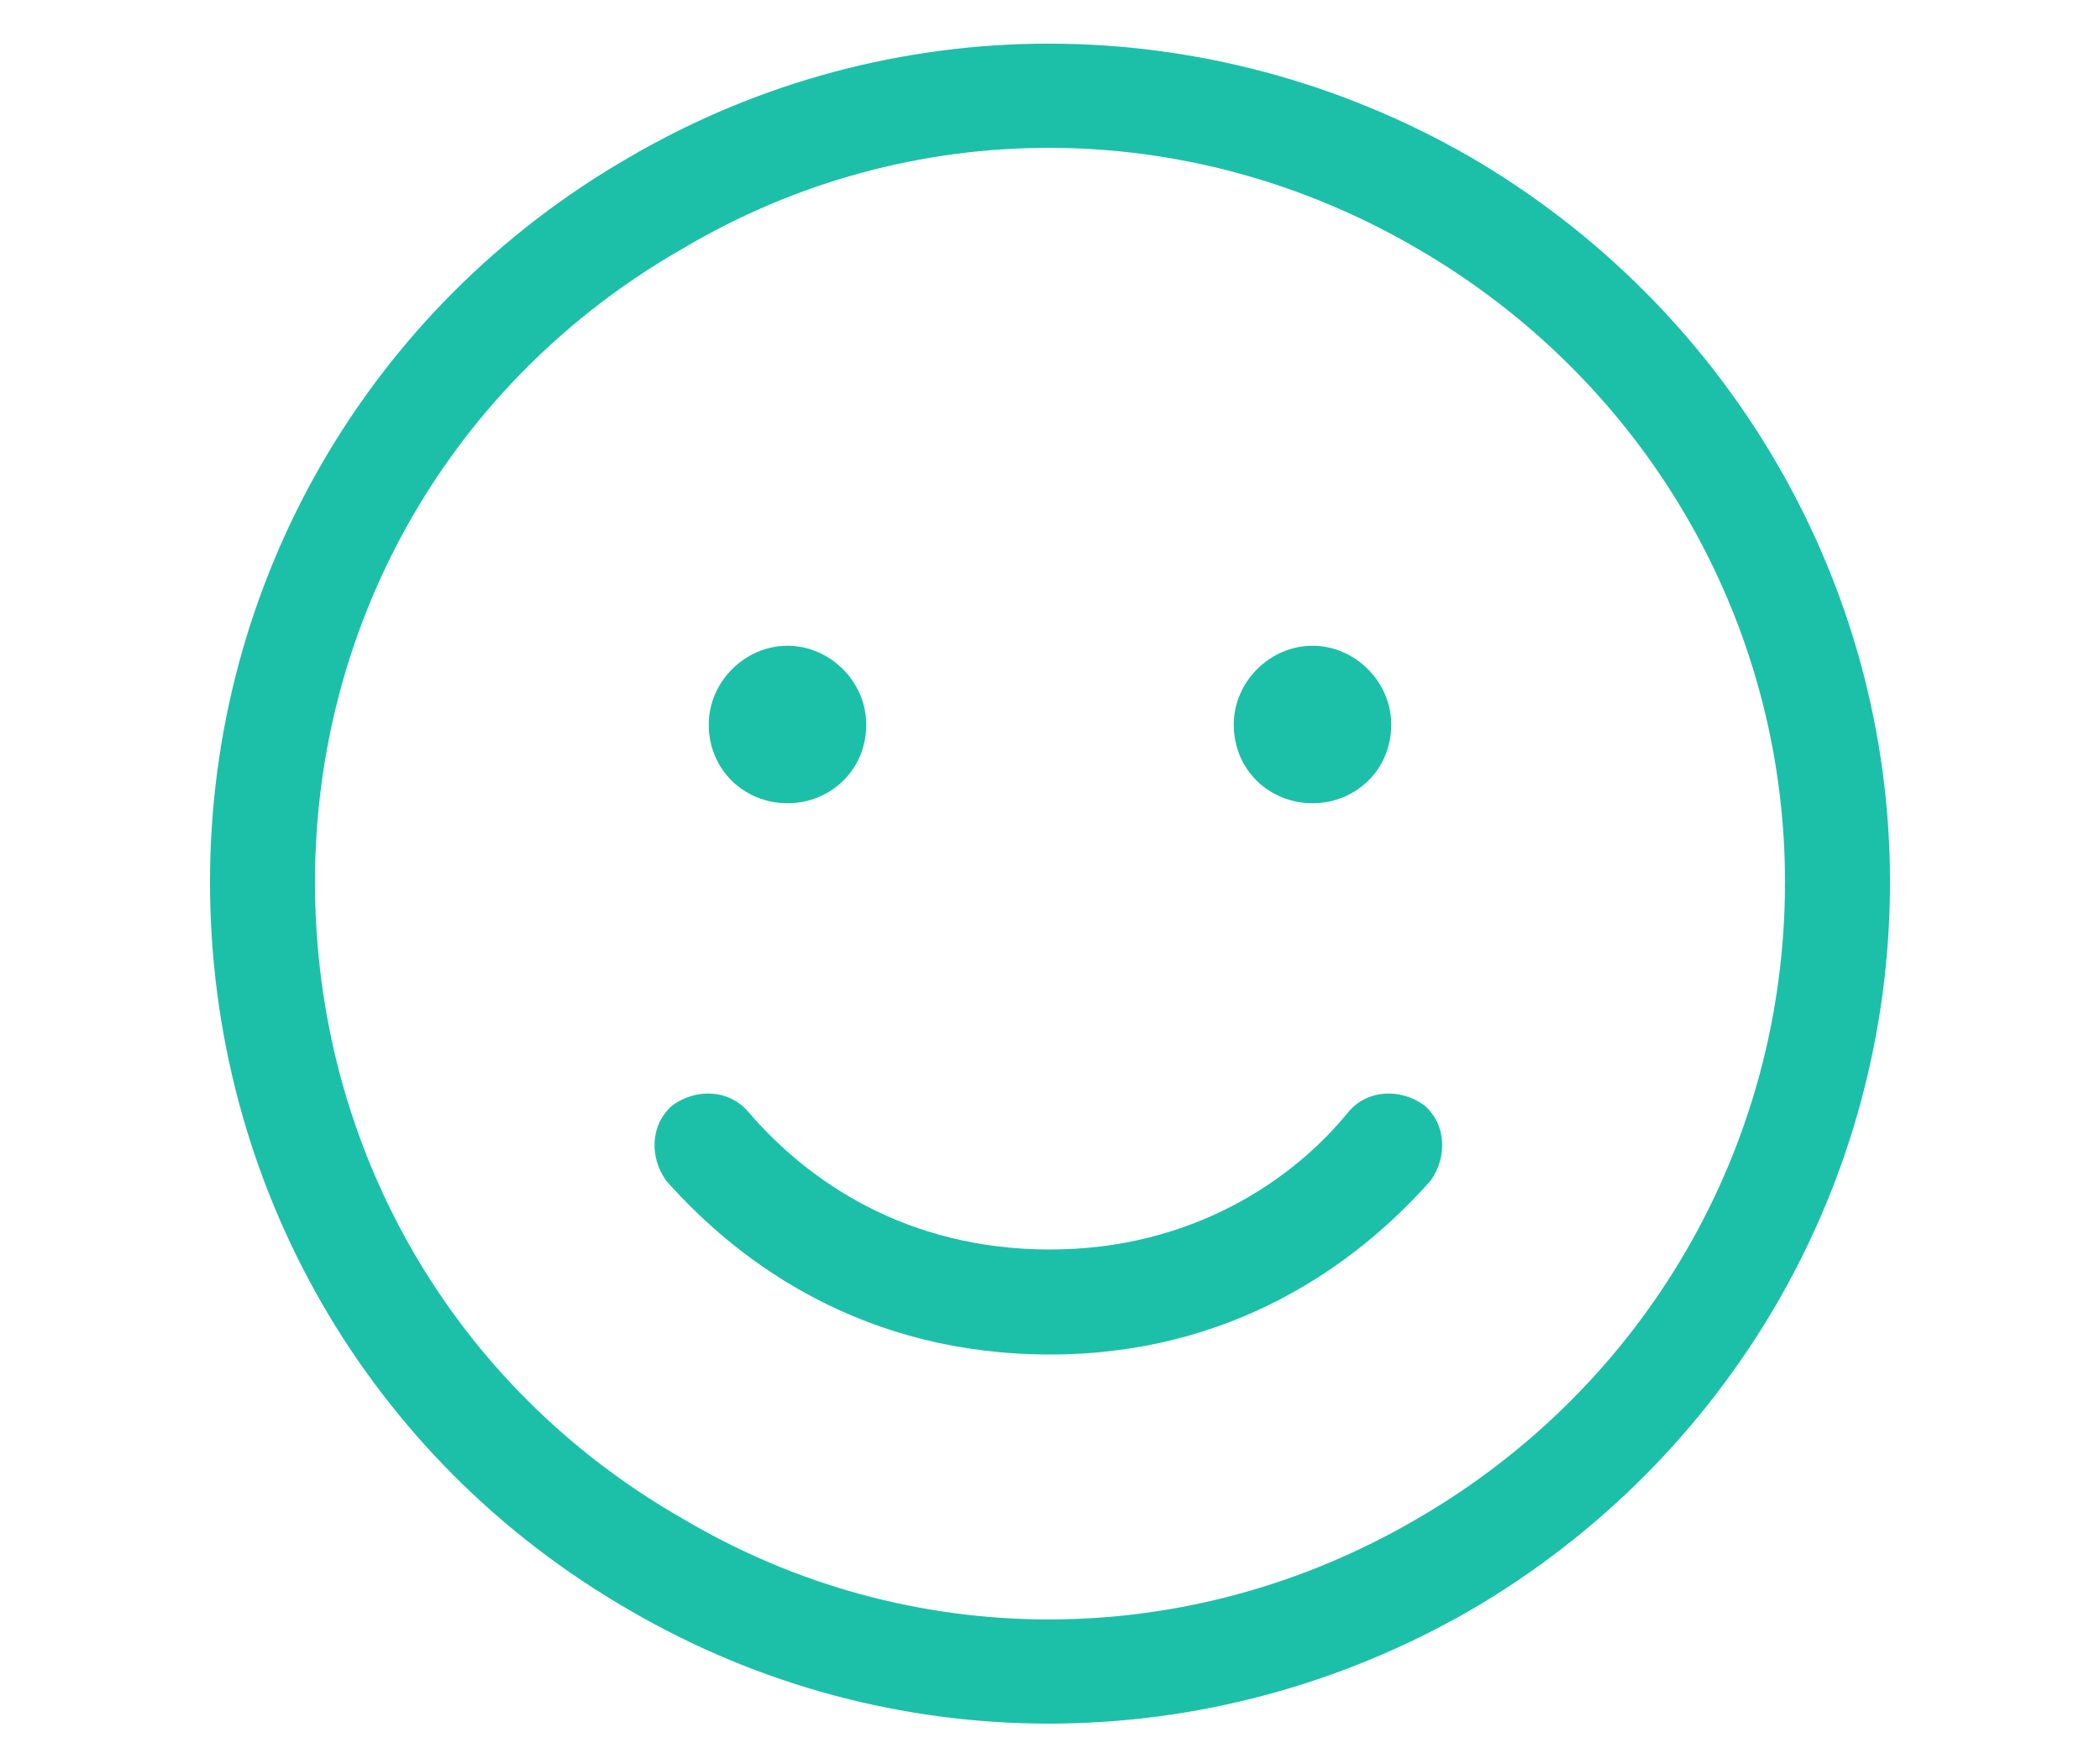 <svg width="50" height="42" fill="none" xmlns="http://www.w3.org/2000/svg"><path d="M42.5 21c0-6.25-3.36-11.953-8.75-15.078-5.469-3.203-12.11-3.203-17.5 0C10.781 9.047 7.5 14.75 7.5 21c0 6.328 3.281 12.031 8.75 15.156 5.39 3.203 12.031 3.203 17.5 0C39.14 33.031 42.5 27.328 42.5 21ZM5 21C5 13.89 8.75 7.328 15 3.734c6.172-3.593 13.75-3.593 20 0C41.172 7.328 45 13.891 45 21c0 7.188-3.828 13.75-10 17.344-6.25 3.593-13.828 3.593-20 0C8.75 34.75 5 28.187 5 21Zm12.813 5.469c1.406 1.64 3.75 3.281 7.187 3.281 3.36 0 5.781-1.64 7.11-3.281.468-.547 1.25-.547 1.796-.157.547.47.547 1.25.157 1.797-1.797 2.032-4.766 4.141-9.063 4.141-4.375 0-7.344-2.11-9.14-4.14-.391-.547-.391-1.329.156-1.797.547-.391 1.328-.391 1.797.156Zm-.938-9.219c0-1.016.86-1.875 1.875-1.875 1.016 0 1.875.86 1.875 1.875 0 1.094-.86 1.875-1.875 1.875-1.016 0-1.875-.781-1.875-1.875Zm14.375-1.875c1.016 0 1.875.86 1.875 1.875 0 1.094-.86 1.875-1.875 1.875-1.016 0-1.875-.781-1.875-1.875 0-1.016.86-1.875 1.875-1.875Z" fill="#1CC0A9"/></svg>